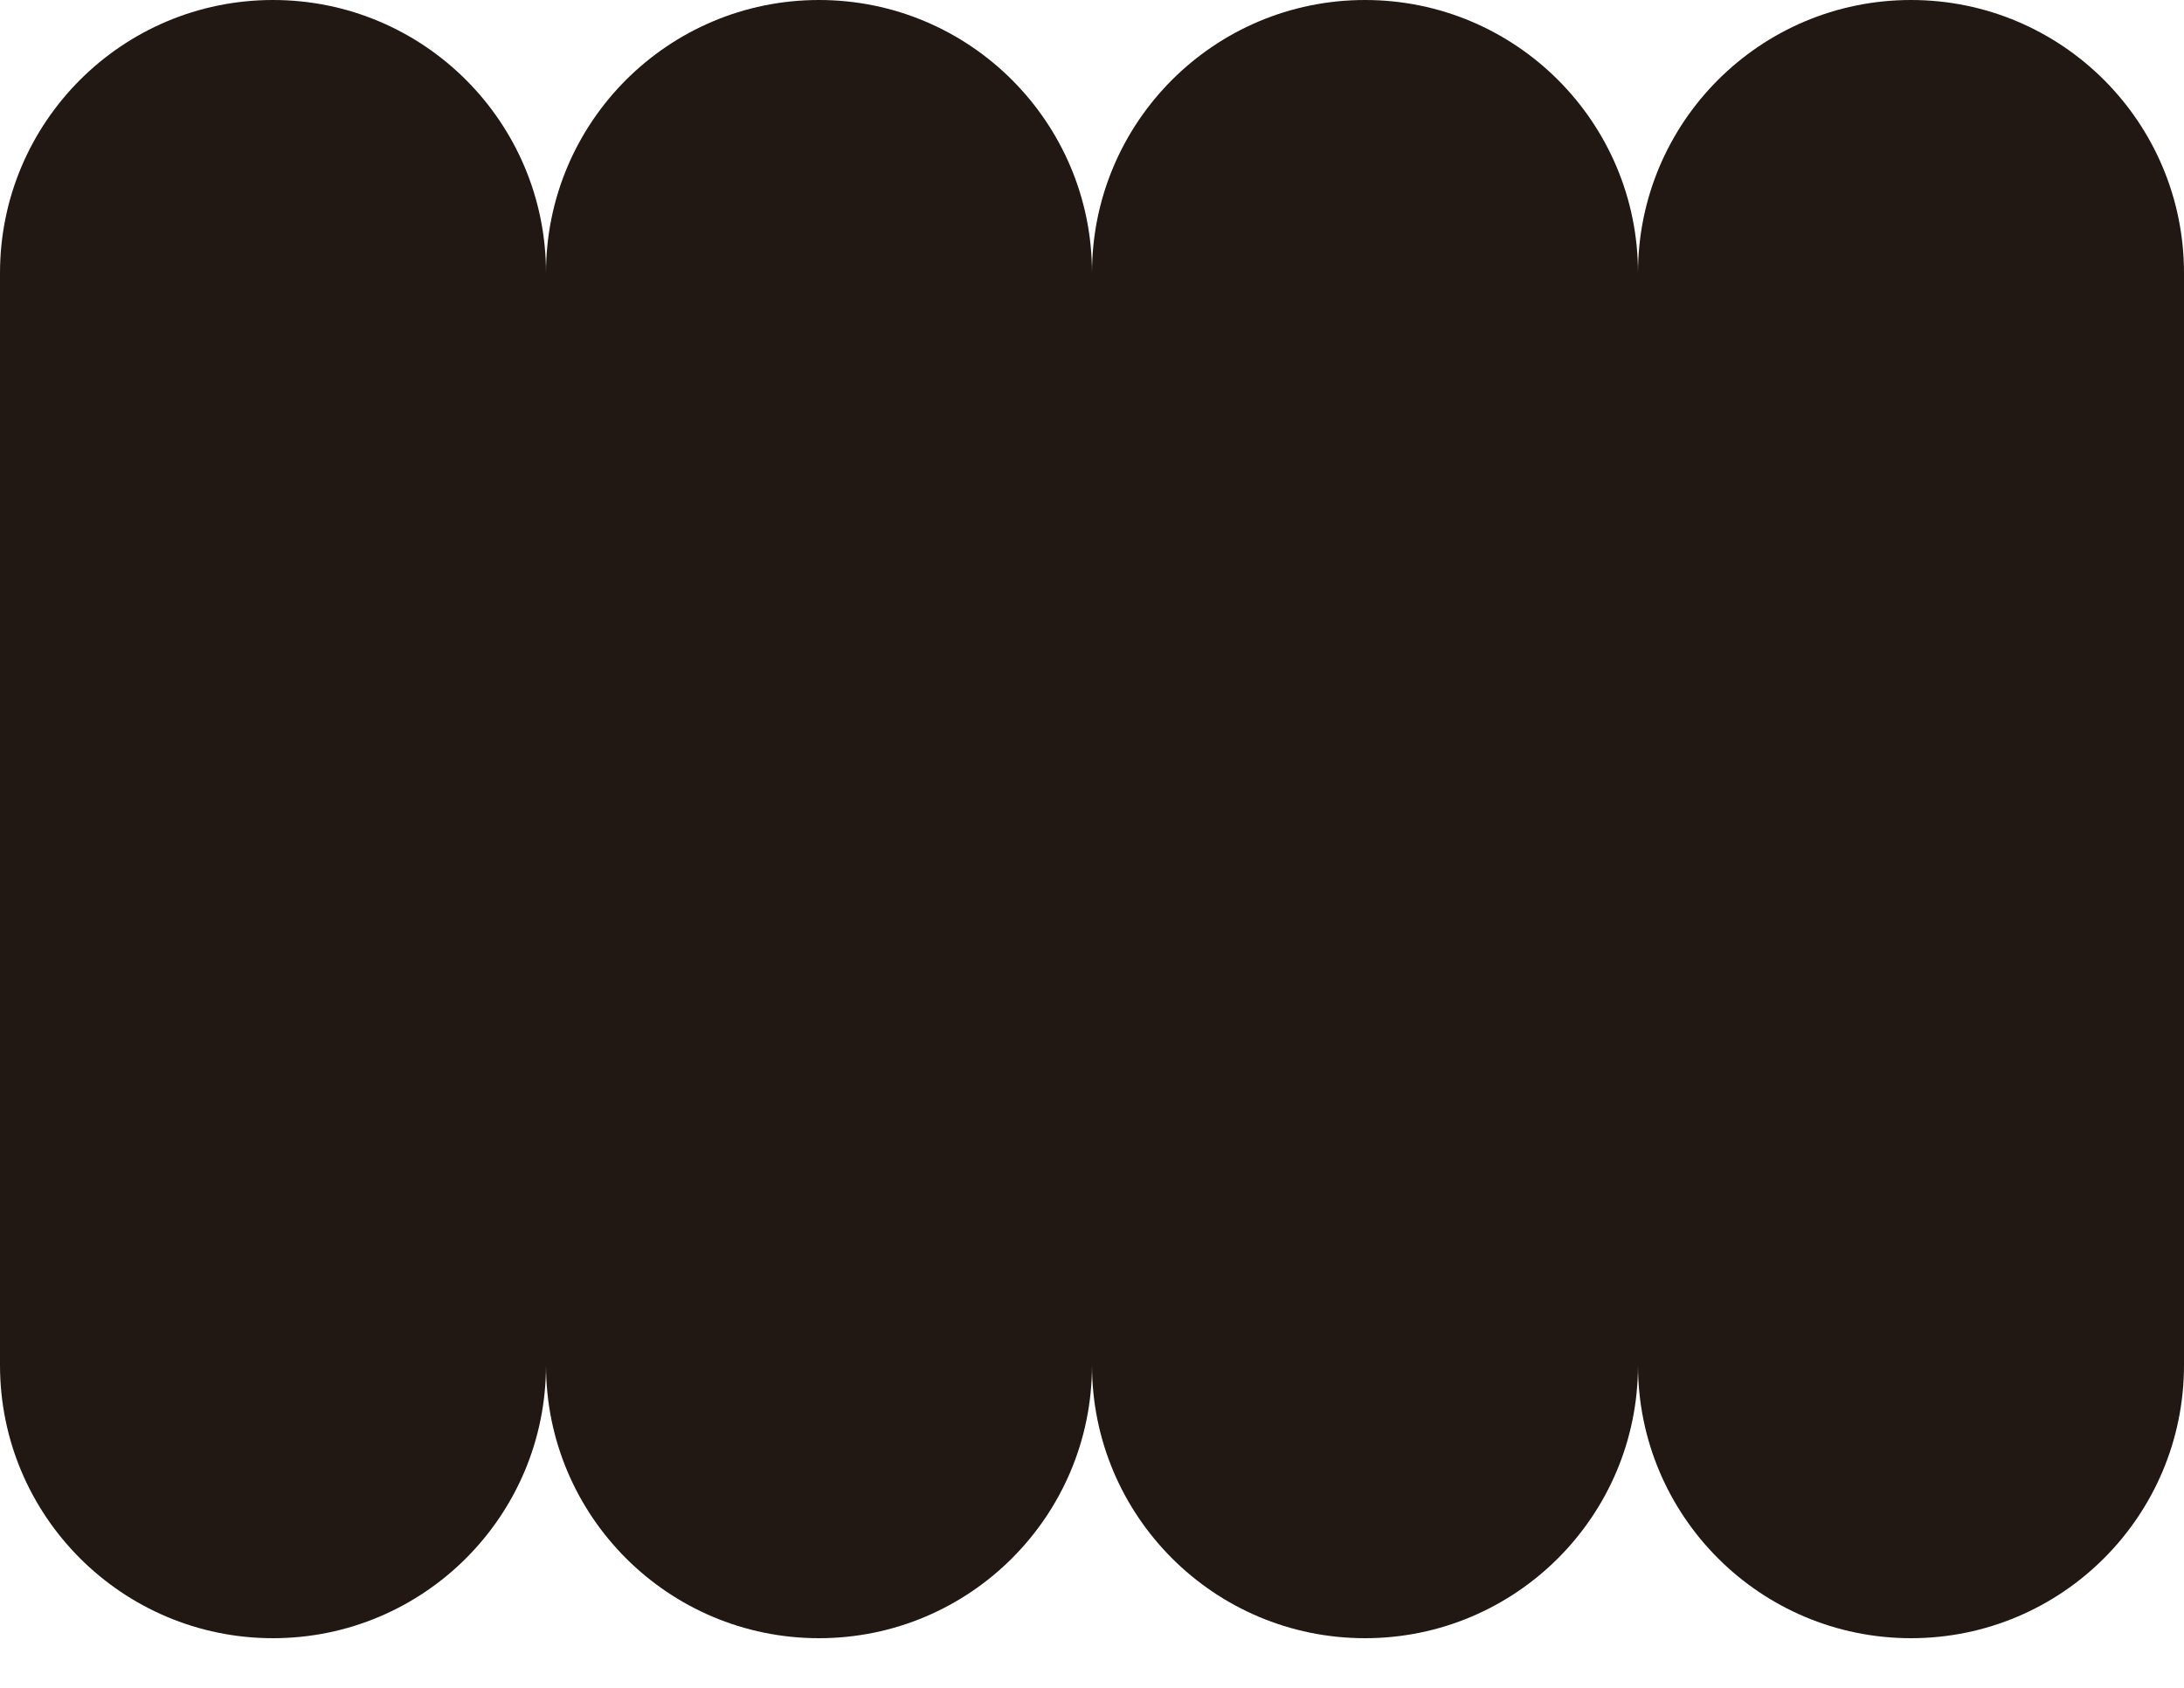 <?xml version="1.0" encoding="utf-8"?>
<svg xmlns="http://www.w3.org/2000/svg" fill="none" height="100%" overflow="visible" preserveAspectRatio="none" style="display: block;" viewBox="0 0 22 17" width="100%">
<path d="M22 13.75C22 15.269 20.769 16.5 19.25 16.5C17.731 16.5 16.5 15.269 16.5 13.75C16.5 15.269 15.269 16.5 13.75 16.5C12.231 16.5 11 15.269 11 13.75C11 15.269 9.769 16.5 8.25 16.5C6.731 16.5 5.5 15.269 5.5 13.75C5.5 15.269 4.269 16.5 2.75 16.5C1.231 16.5 0 15.269 0 13.75V2.75C0 1.231 1.231 0 2.75 0C4.269 0 5.5 1.231 5.5 2.75C5.5 1.231 6.731 0 8.25 0C9.769 0 11 1.231 11 2.75C11 1.231 12.231 0 13.75 0C15.269 0 16.5 1.231 16.5 2.75C16.5 1.231 17.731 3.93391e-06 19.25 3.93391e-06C20.769 3.93391e-06 22 1.231 22 2.75V13.75Z" fill="#211814" id="Shape"/>
</svg>